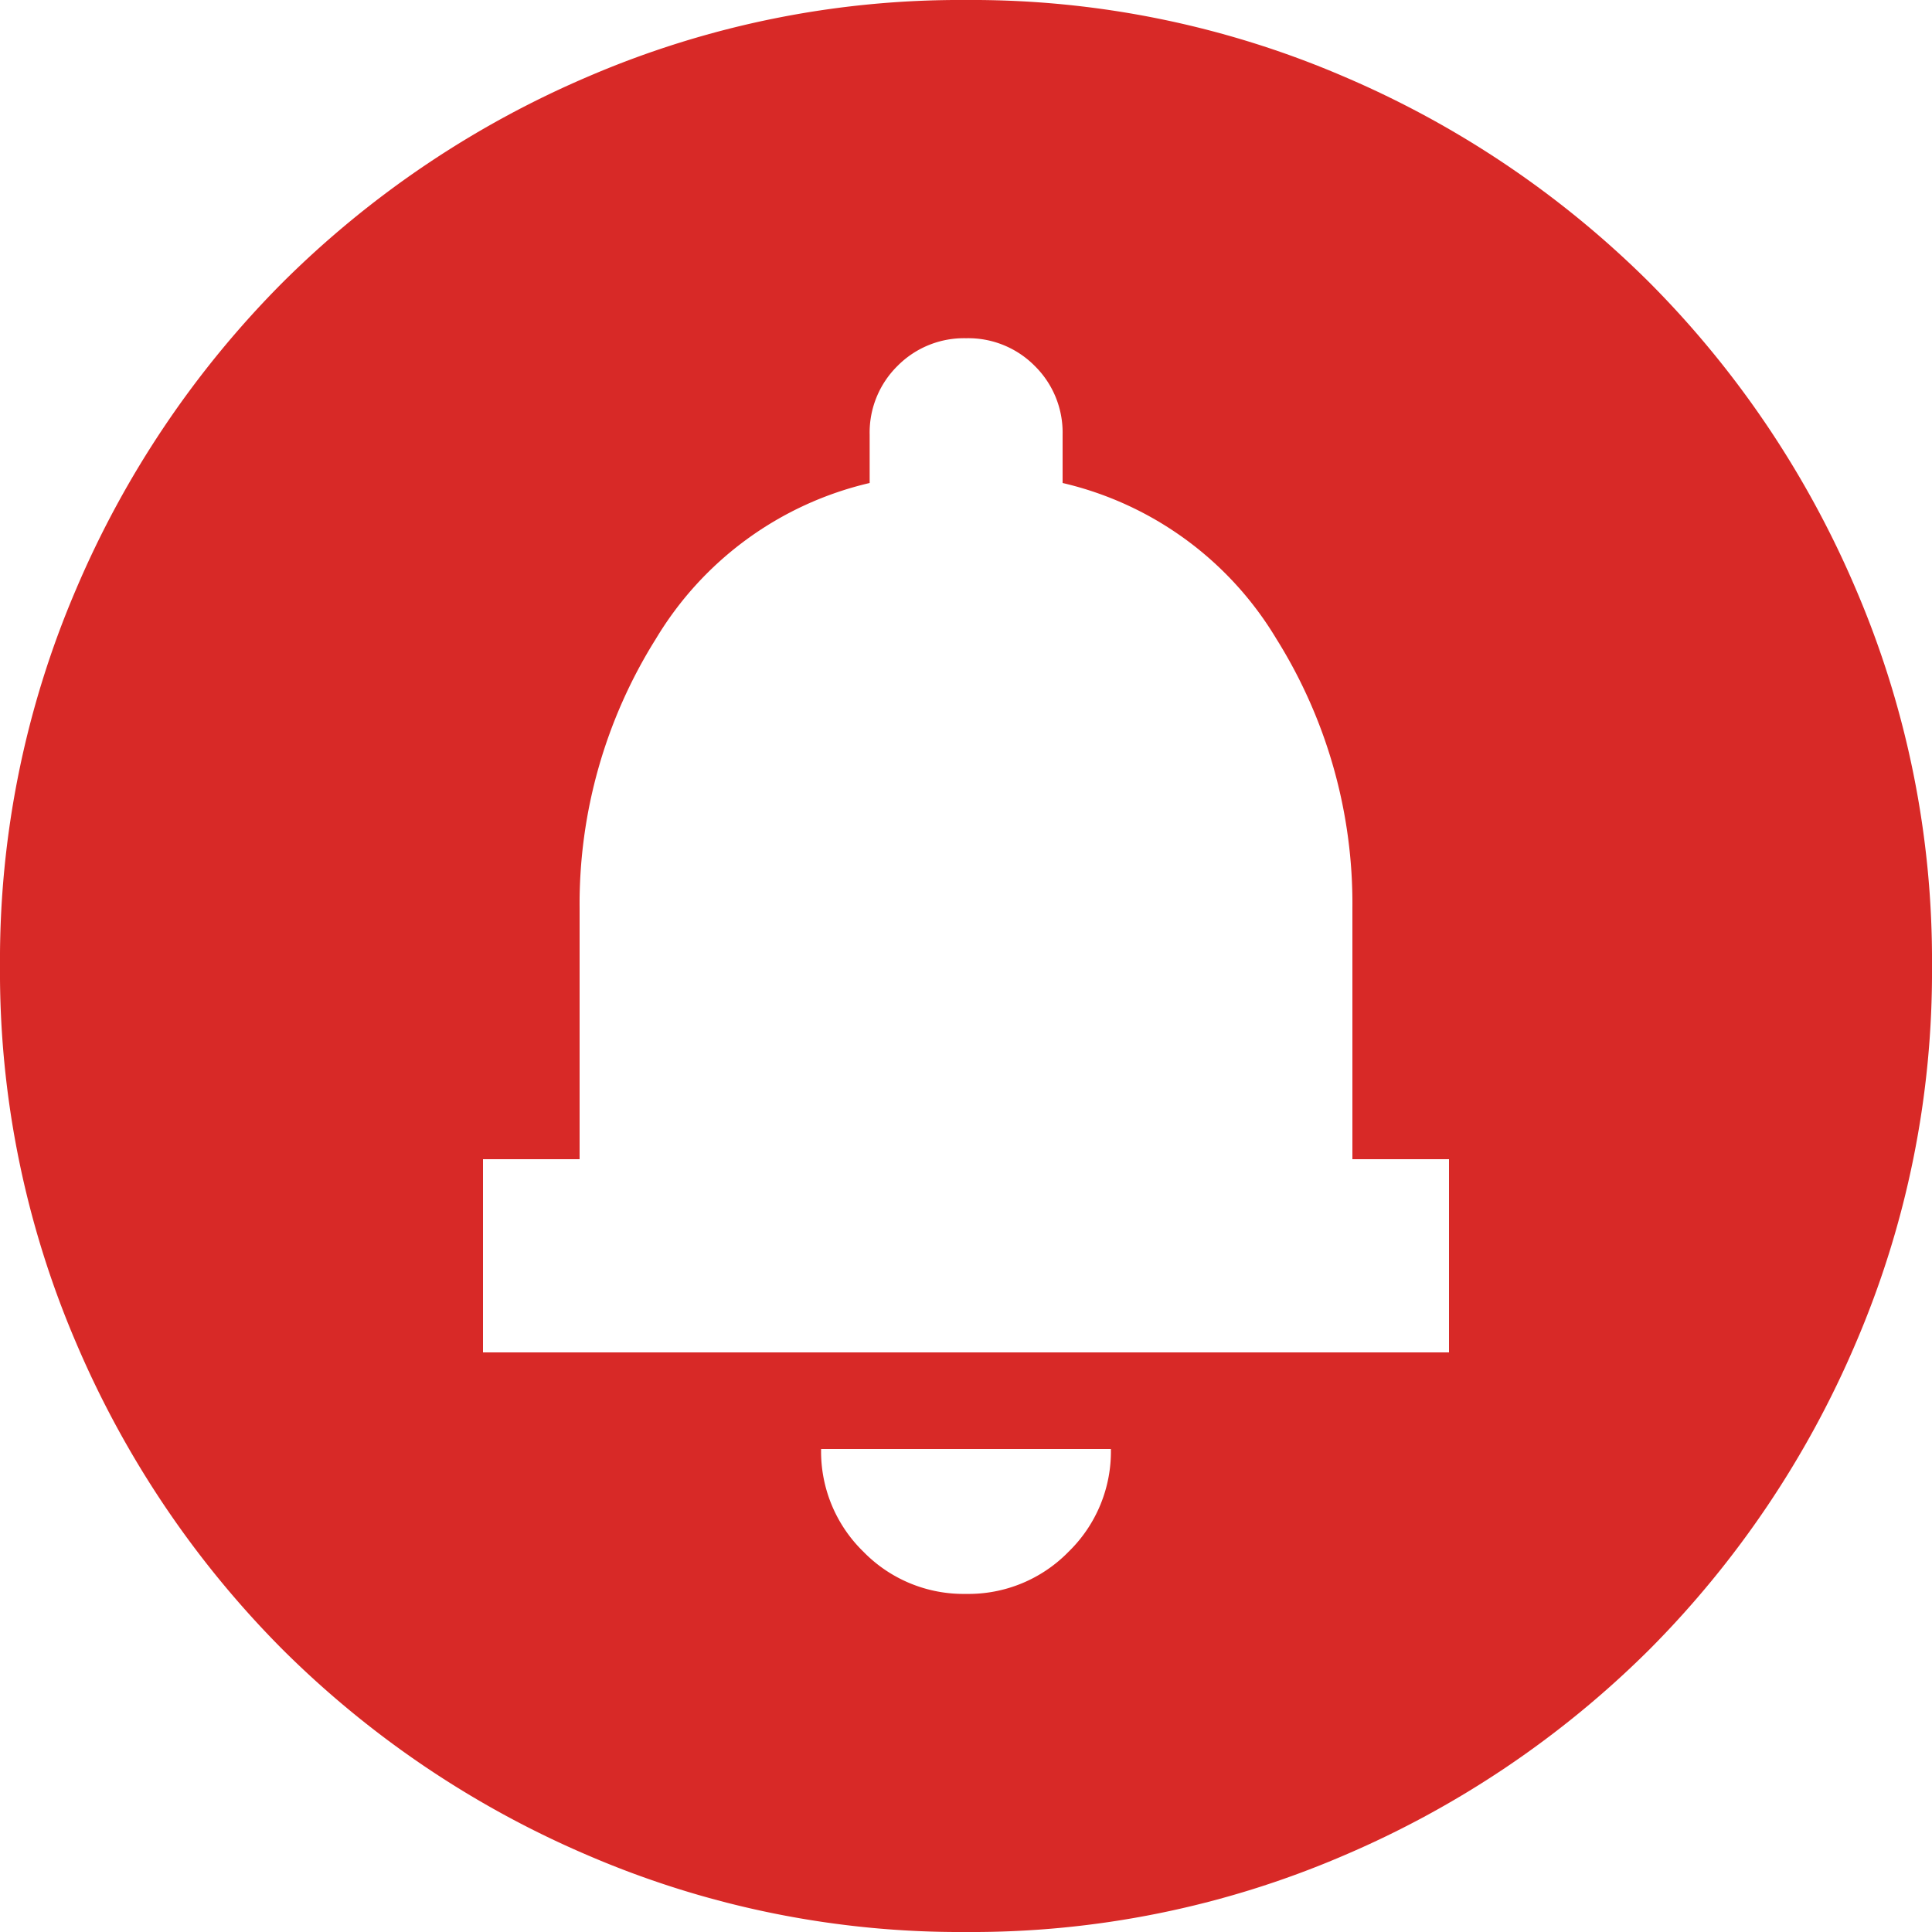 <svg xmlns="http://www.w3.org/2000/svg" width="45" height="45" viewBox="0 0 45 45">
  <path id="circle_notifications_24dp_5F6368_FILL1_wght400_GRAD0_opsz24" d="M102.5-842.875a3.255,3.255,0,0,0,2.391-.984,3.255,3.255,0,0,0,.984-2.391h-6.75a3.255,3.255,0,0,0,.984,2.391A3.255,3.255,0,0,0,102.5-842.875ZM91.25-848.5h22.5V-853H111.5v-5.85a11.616,11.616,0,0,0-1.772-6.272,7.89,7.89,0,0,0-4.978-3.628v-1.125a2.177,2.177,0,0,0-.647-1.6,2.177,2.177,0,0,0-1.6-.647,2.177,2.177,0,0,0-1.6.647,2.177,2.177,0,0,0-.647,1.6v1.125a7.89,7.89,0,0,0-4.978,3.628A11.616,11.616,0,0,0,93.5-858.85V-853H91.25ZM102.5-835a21.91,21.91,0,0,1-8.775-1.772,22.723,22.723,0,0,1-7.144-4.809,22.722,22.722,0,0,1-4.809-7.144A21.91,21.91,0,0,1,80-857.5a21.91,21.91,0,0,1,1.772-8.775,22.722,22.722,0,0,1,4.809-7.144,22.723,22.723,0,0,1,7.144-4.809A21.91,21.91,0,0,1,102.5-880a21.91,21.91,0,0,1,8.775,1.772,22.723,22.723,0,0,1,7.144,4.809,22.722,22.722,0,0,1,4.809,7.144A21.91,21.91,0,0,1,125-857.5a21.91,21.91,0,0,1-1.772,8.775,22.722,22.722,0,0,1-4.809,7.144,22.723,22.723,0,0,1-7.144,4.809A21.91,21.91,0,0,1,102.5-835Z" transform="translate(-80 880)" fill="#d82927"/>
</svg>
